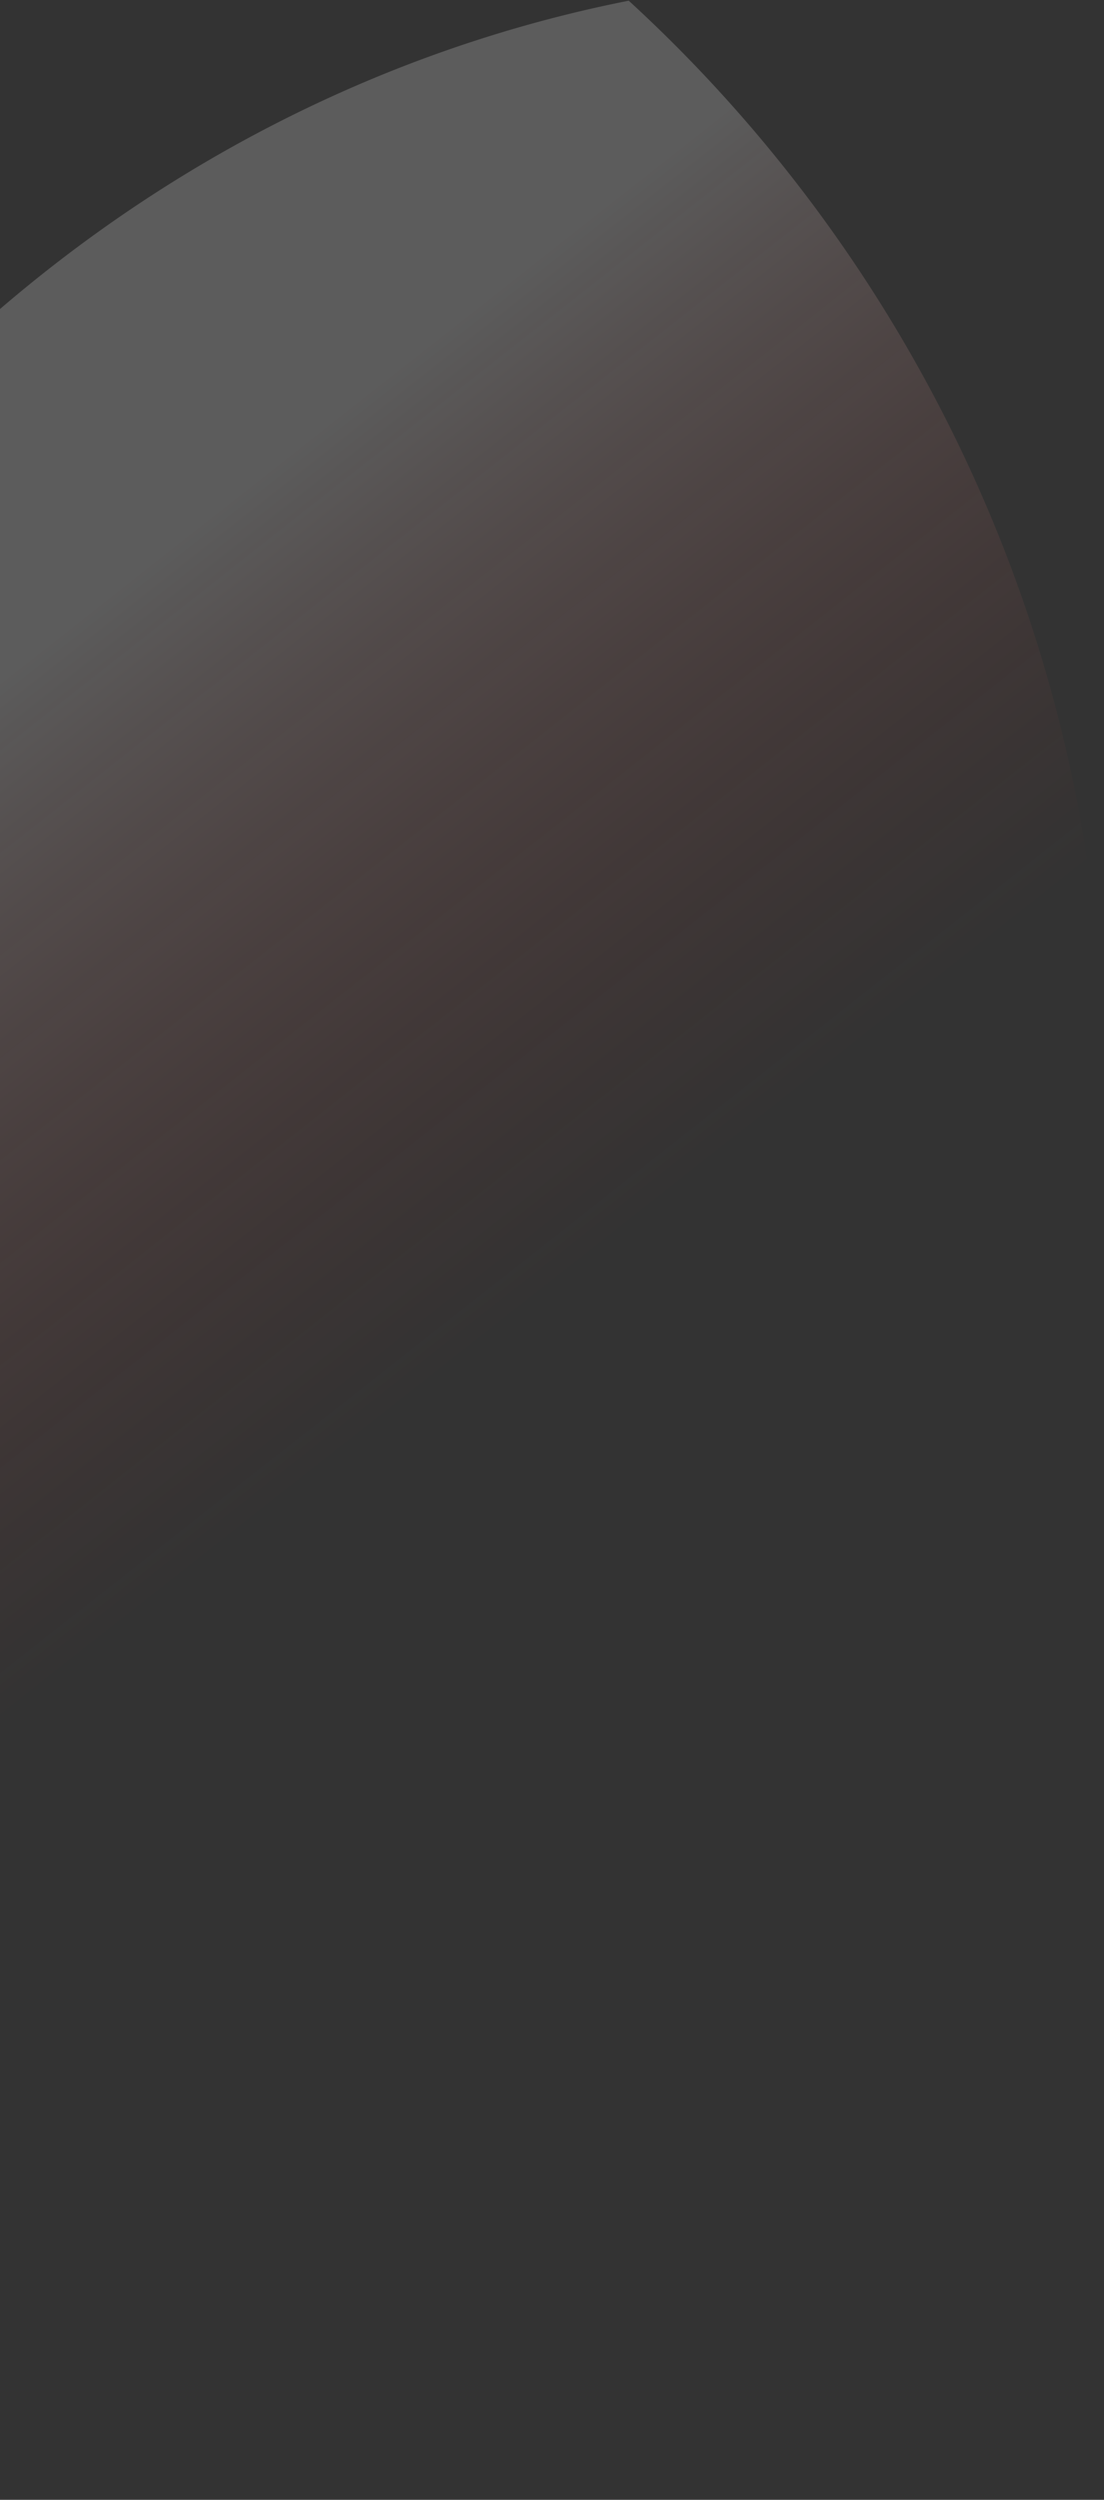 <svg width="307" height="695" fill="none" xmlns="http://www.w3.org/2000/svg"><rect width="100%" height="100%" fill="#333333" stroke="none"/><path d="M-11.284 694.797C-111.53 602.885-163.129 462.571-136.976 325.02l3.614-13.487a564965.572 564965.572 0 0114.456-53.95C-68.547 122.905 42.966 26.296 174.835.193 275.081 92.105 326.679 232.42 299.623 373.341a67288.39 67288.39 0 00-3.614 13.488l-5.421 20.231-5.421 20.231c-40.372 137.355-160.35 238.923-296.45 267.506z" fill="url(#paint0_linear_10449_67728)" fill-opacity=".2"/><defs><linearGradient id="paint0_linear_10449_67728" x1="-124.589" y1="286.824" x2="16.698" y2="466.321" gradientUnits="userSpaceOnUse"><stop stop-color="#fff"/><stop offset="1" stop-color="#FF3B30" stop-opacity="0"/></linearGradient></defs></svg>